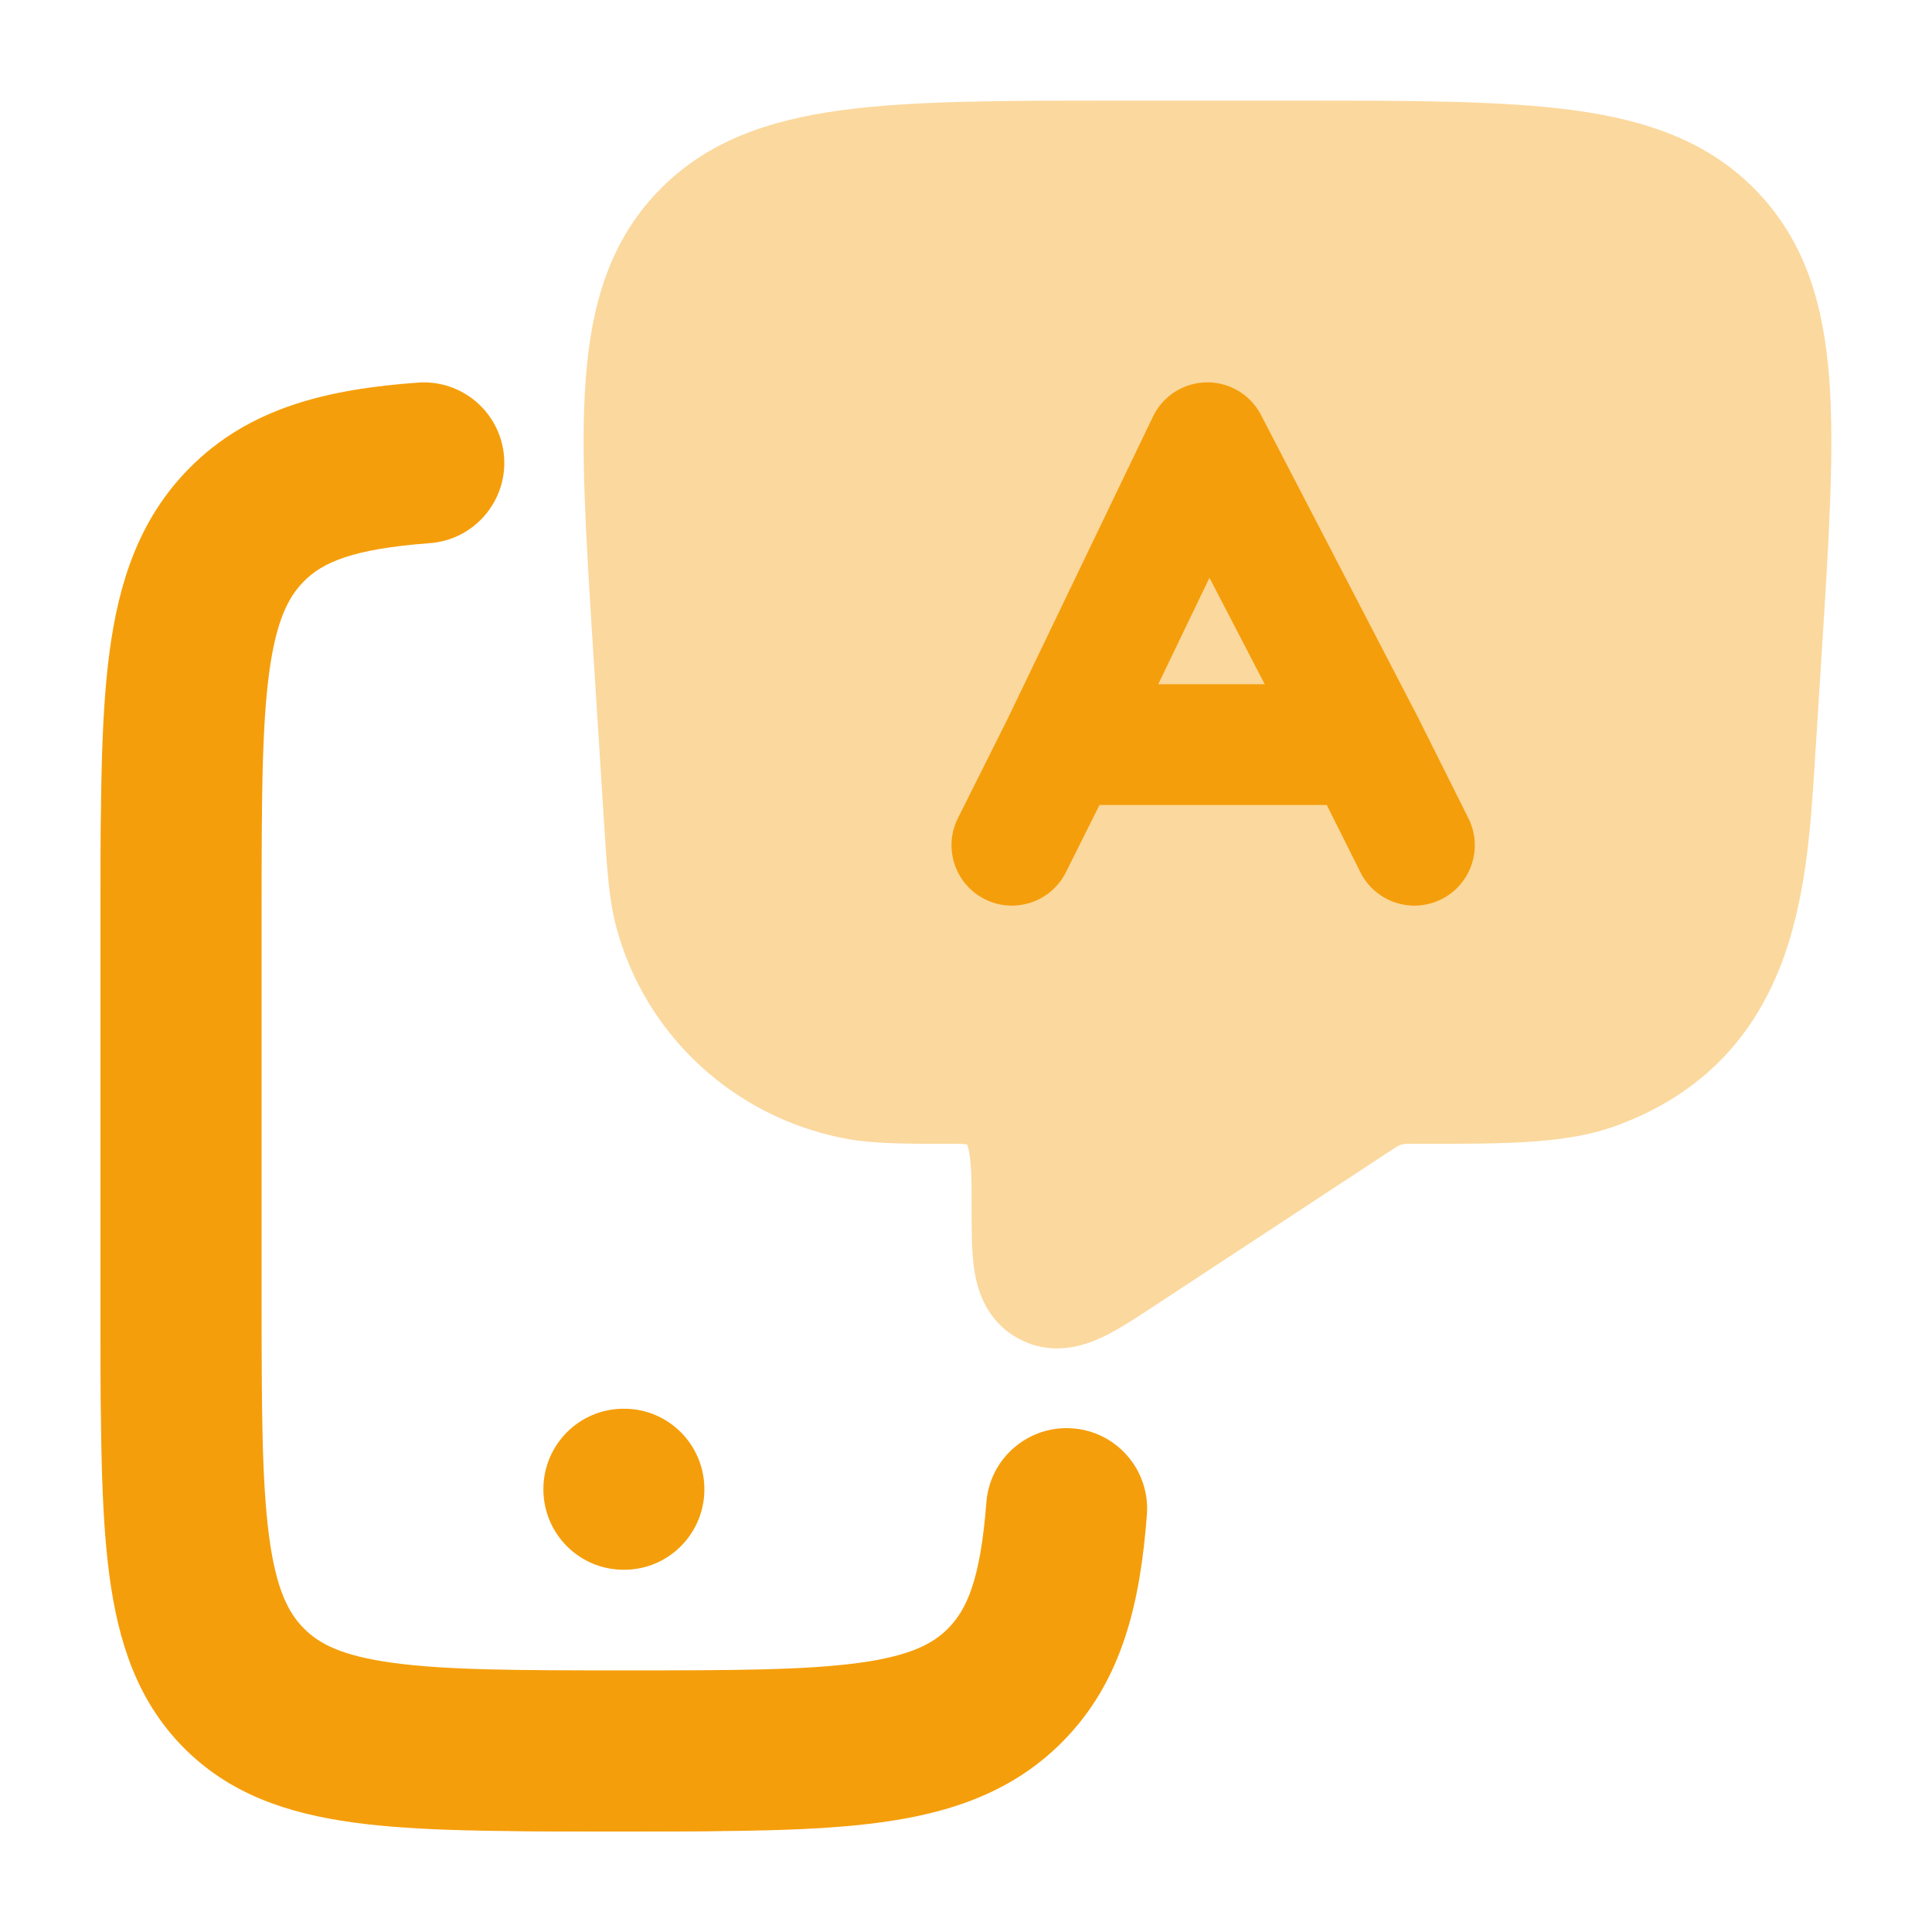 <svg width="56" height="56" viewBox="0 0 56 56" fill="none" xmlns="http://www.w3.org/2000/svg">
<path fill-rule="evenodd" clip-rule="evenodd" d="M13.445 13.871C13.517 14.835 12.793 15.674 11.829 15.745C9.519 15.916 8.49 16.332 7.803 17.031C7.233 17.611 6.849 18.434 6.638 20.03C6.42 21.673 6.417 23.853 6.417 26.991V38.226C6.417 41.364 6.42 43.545 6.638 45.188C6.849 46.784 7.233 47.607 7.803 48.187C8.369 48.762 9.167 49.147 10.724 49.36C12.334 49.58 14.472 49.583 17.562 49.583C20.651 49.583 22.79 49.58 24.399 49.36C25.956 49.147 26.754 48.762 27.32 48.187C28.002 47.494 28.414 46.456 28.588 44.178C28.662 43.215 29.503 42.493 30.467 42.567C31.43 42.641 32.152 43.481 32.078 44.445C31.887 46.95 31.39 49.041 29.816 50.641C28.493 51.985 26.828 52.56 24.873 52.827C22.999 53.084 20.62 53.084 17.69 53.083H17.433C14.503 53.084 12.124 53.084 10.25 52.827C8.295 52.56 6.63 51.985 5.308 50.641C3.989 49.301 3.429 47.62 3.168 45.647C2.917 43.747 2.917 41.334 2.917 38.352V26.866C2.917 23.883 2.917 21.471 3.168 19.571C3.429 17.598 3.989 15.917 5.308 14.577C6.916 12.942 9.034 12.443 11.571 12.255C12.535 12.184 13.374 12.907 13.445 13.871Z" fill="#F59E0B"/>
<path fill-rule="evenodd" clip-rule="evenodd" d="M14.611 13.245C14.706 14.53 13.741 15.649 12.456 15.744C10.184 15.912 9.336 16.314 8.802 16.857C8.356 17.31 8.002 17.99 7.799 19.523C7.588 21.119 7.583 23.254 7.583 26.408V37.643C7.583 40.797 7.588 42.932 7.799 44.528C8.002 46.061 8.356 46.742 8.802 47.194C9.242 47.642 9.896 47.995 11.386 48.198C12.947 48.412 15.039 48.417 18.145 48.417C21.251 48.417 23.343 48.412 24.904 48.198C26.393 47.995 27.048 47.642 27.488 47.194C28.021 46.653 28.419 45.79 28.59 43.55C28.688 42.266 29.81 41.304 31.094 41.402C32.379 41.5 33.341 42.621 33.243 43.906C33.049 46.449 32.538 48.715 30.815 50.467C29.366 51.939 27.557 52.546 25.535 52.822C23.621 53.084 21.209 53.084 18.31 53.083H17.98C15.081 53.084 12.669 53.084 10.754 52.822C8.733 52.546 6.923 51.939 5.475 50.467C4.032 49 3.442 47.176 3.173 45.14C2.916 43.202 2.917 40.756 2.917 37.804V26.247C2.917 23.295 2.916 20.849 3.173 18.911C3.442 16.875 4.032 15.051 5.475 13.584C7.237 11.793 9.537 11.28 12.111 11.09C13.396 10.995 14.515 11.959 14.611 13.245Z" fill="#F59E0B"/>
<path fill-rule="evenodd" clip-rule="evenodd" d="M15.75 43.167C15.75 41.878 16.79 40.833 18.073 40.833H18.094C19.377 40.833 20.417 41.878 20.417 43.167C20.417 44.455 19.377 45.5 18.094 45.5H18.073C16.79 45.5 15.75 44.455 15.75 43.167Z" fill="#F59E0B"/>
<path opacity="0.4" d="M37.647 2.917C40.92 2.917 43.556 2.917 45.617 3.196C47.752 3.486 49.552 4.107 50.944 5.567C52.34 7.031 52.861 8.852 53.022 10.983C53.176 13.033 53.012 15.631 52.808 18.847L52.592 22.254C52.479 24.035 52.334 26.145 51.606 28.006C50.832 29.986 49.405 31.681 46.886 32.616C45.431 33.156 43.706 33.155 41.201 33.154H40.844C40.712 33.154 40.65 33.168 40.617 33.178C40.585 33.188 40.525 33.209 40.416 33.281L33.51 37.819L33.427 37.873C32.921 38.206 32.392 38.555 31.927 38.771C31.434 39 30.514 39.323 29.545 38.812C28.566 38.295 28.32 37.344 28.239 36.801C28.163 36.296 28.163 35.664 28.163 35.066V34.966V34.925C28.163 34.479 28.163 34.12 28.139 33.792C28.115 33.467 28.072 33.278 28.034 33.175C27.985 33.165 27.903 33.154 27.776 33.154H27.581C26.213 33.154 25.275 33.155 24.448 32.992C21.267 32.367 18.707 30.008 17.868 26.889C17.649 26.078 17.591 25.148 17.506 23.808L17.494 23.611L17.192 18.847C16.988 15.631 16.823 13.033 16.978 10.983C17.139 8.852 17.66 7.031 19.055 5.567C20.447 4.107 22.247 3.486 24.383 3.196C26.443 2.917 29.079 2.917 32.353 2.917H37.647Z" fill="#F59E0B"/>
<path fill-rule="evenodd" clip-rule="evenodd" d="M41.78 26.065C40.915 26.497 39.864 26.147 39.432 25.282L38.457 23.333H31.87L30.896 25.282C30.463 26.147 29.412 26.497 28.548 26.065C27.683 25.633 27.333 24.581 27.765 23.717L29.218 20.812L33.42 12.074C33.707 11.477 34.307 11.093 34.97 11.083C35.633 11.073 36.245 11.438 36.55 12.027L41.104 20.8L42.562 23.717C42.995 24.581 42.644 25.633 41.78 26.065ZM33.572 19.833H36.659L35.057 16.747L33.572 19.833Z" fill="#F59E0B"/>
</svg>
